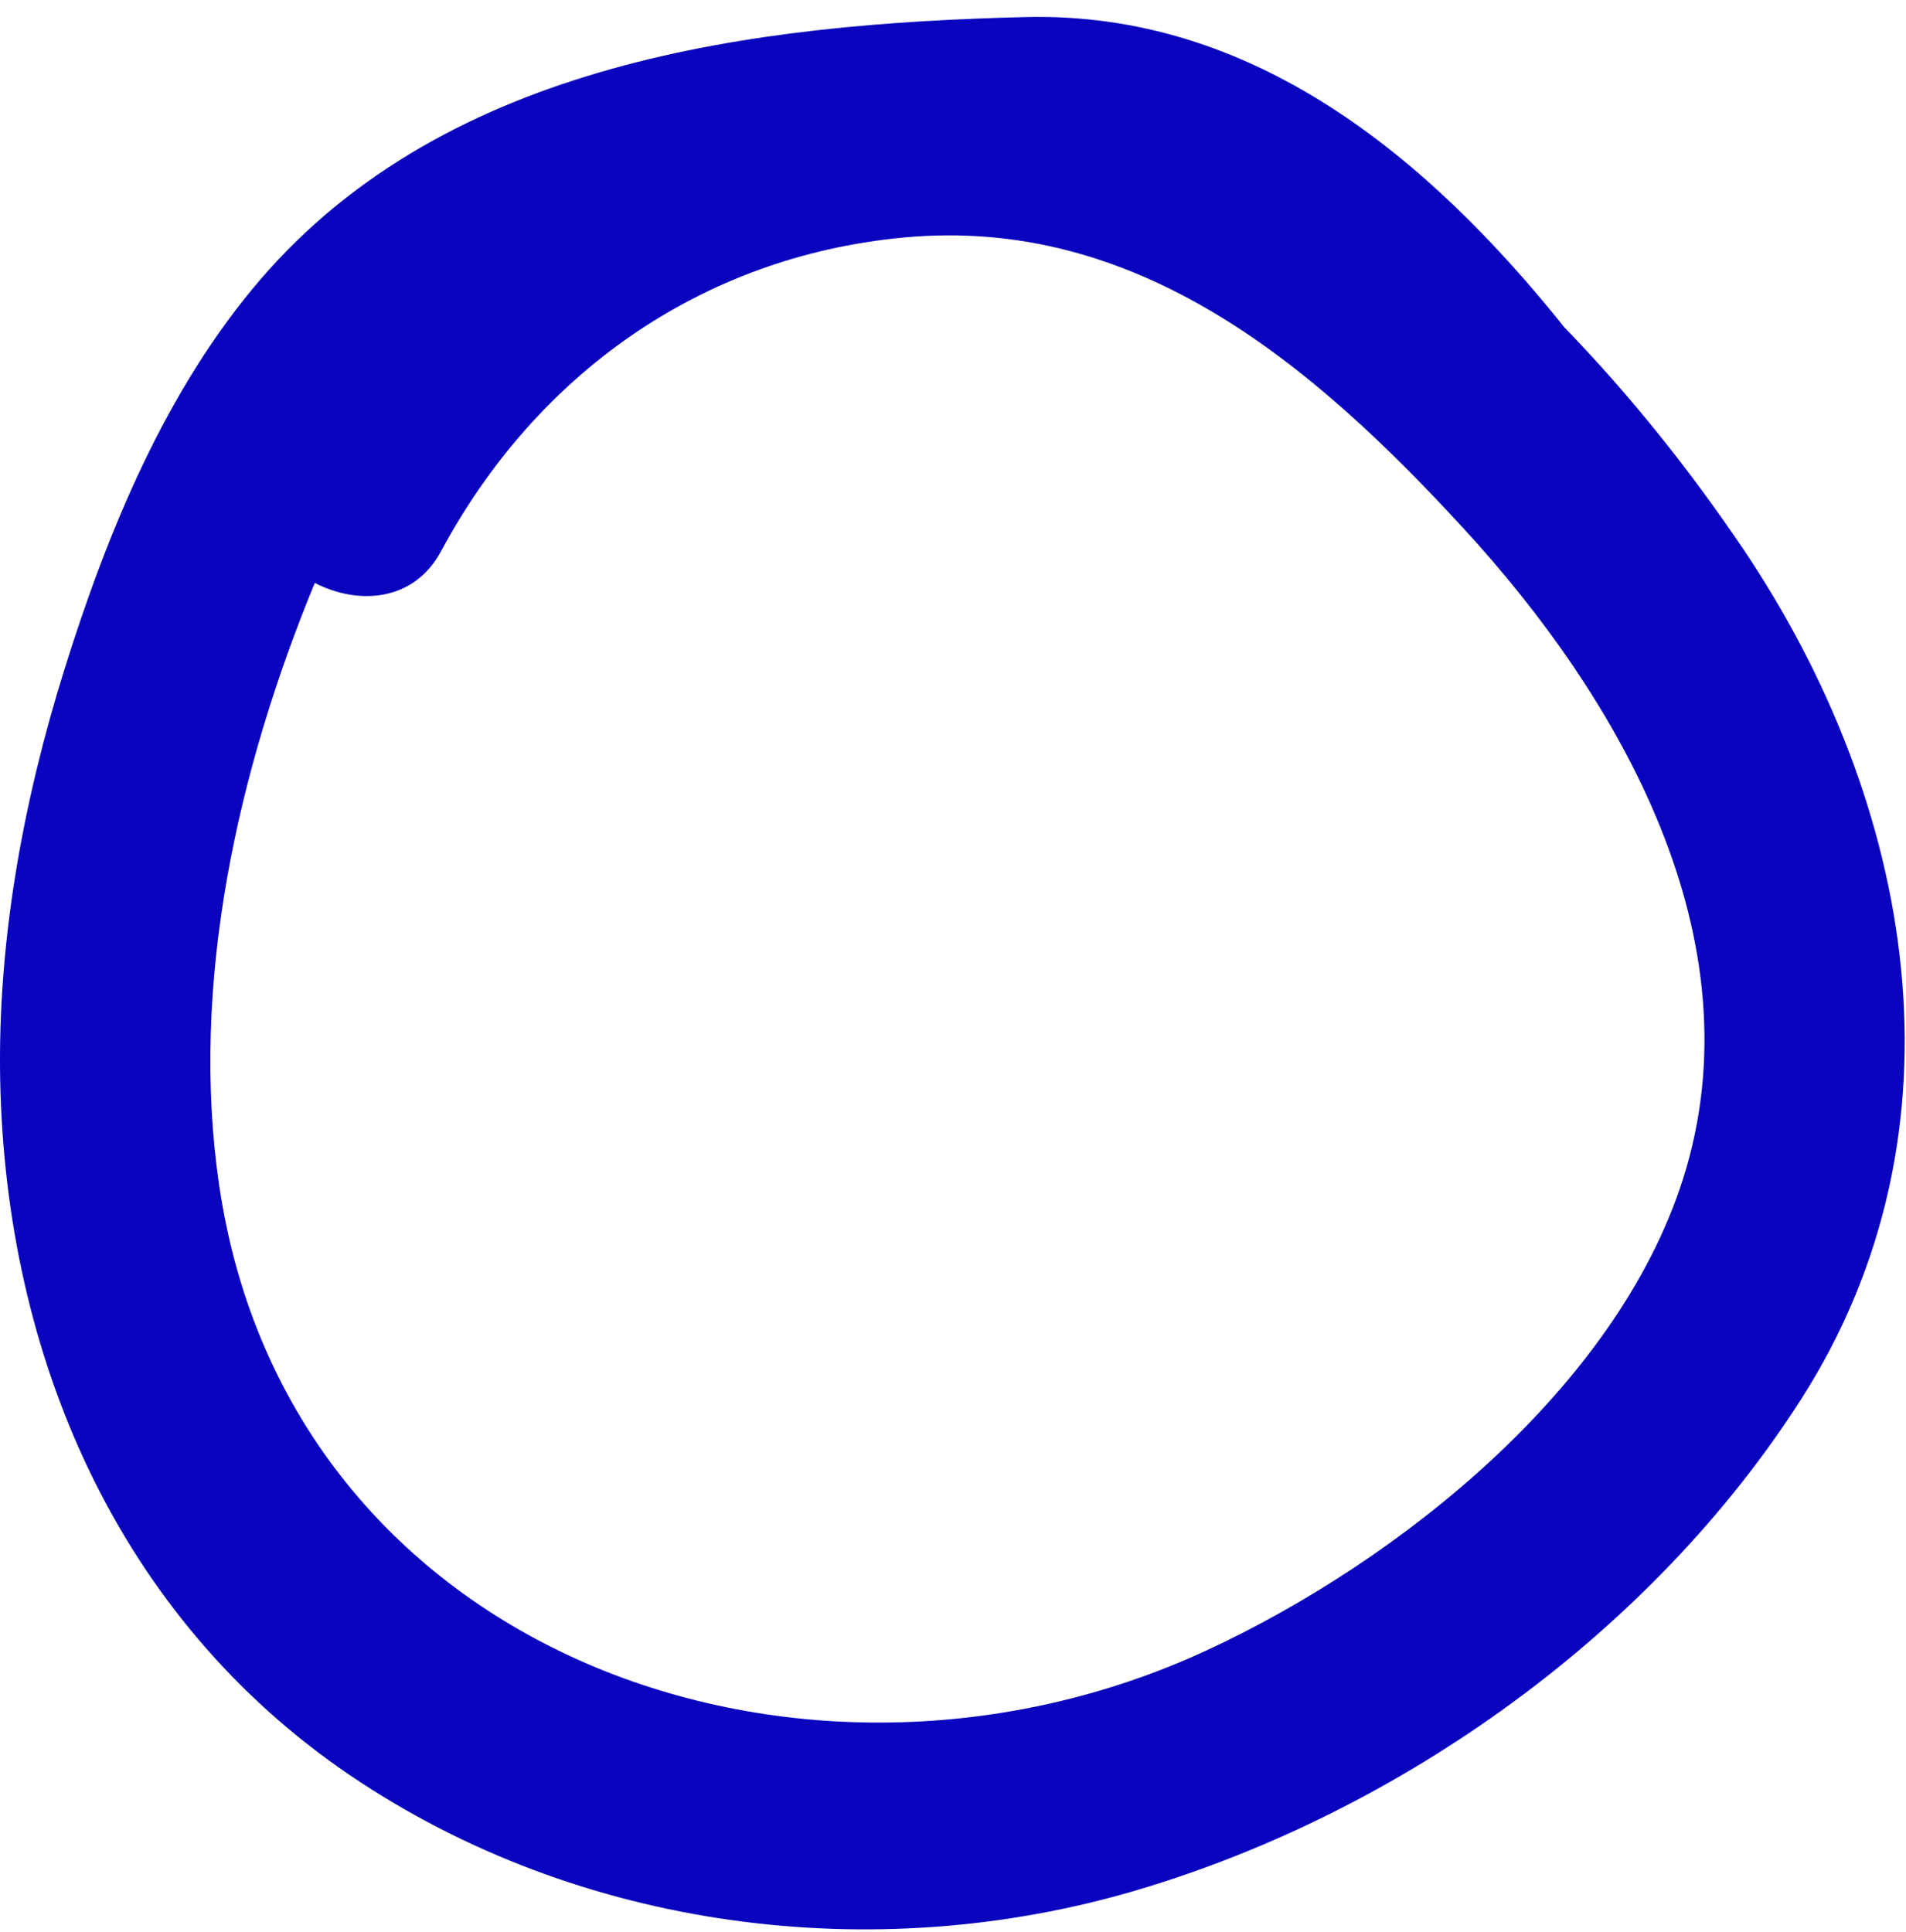 <?xml version="1.0" encoding="UTF-8"?> <svg xmlns="http://www.w3.org/2000/svg" width="74" height="75" viewBox="0 0 74 75" fill="none"> <path d="M44.146 73.379C54.392 70.342 64.114 63.398 69.914 54.345C76.637 43.856 74.322 31.161 67.659 21.282C65.679 18.353 63.359 15.412 60.742 12.715C55.417 6.057 48.619 0.446 39.819 0.662C29.271 0.921 17.396 2.377 10.113 10.848C6.438 15.121 4.167 20.657 2.5 25.992C0.897 31.123 -0.095 36.529 0.007 41.914C0.212 52.624 4.545 62.788 13.598 68.928C22.468 74.933 33.933 76.406 44.146 73.379ZM8.51 46.02C7.361 38.207 9.228 29.888 12.222 22.631C13.911 23.5 16.069 23.365 17.127 21.396C20.817 14.527 27.205 9.974 35.05 9.224C44.157 8.355 50.987 14.171 56.803 20.495C62.906 27.125 68.296 36.475 65.344 45.766C62.771 53.865 54.333 60.598 46.871 64.062C31.251 71.313 11.197 64.288 8.51 46.02Z" fill="#0A04BF"></path> </svg> 
